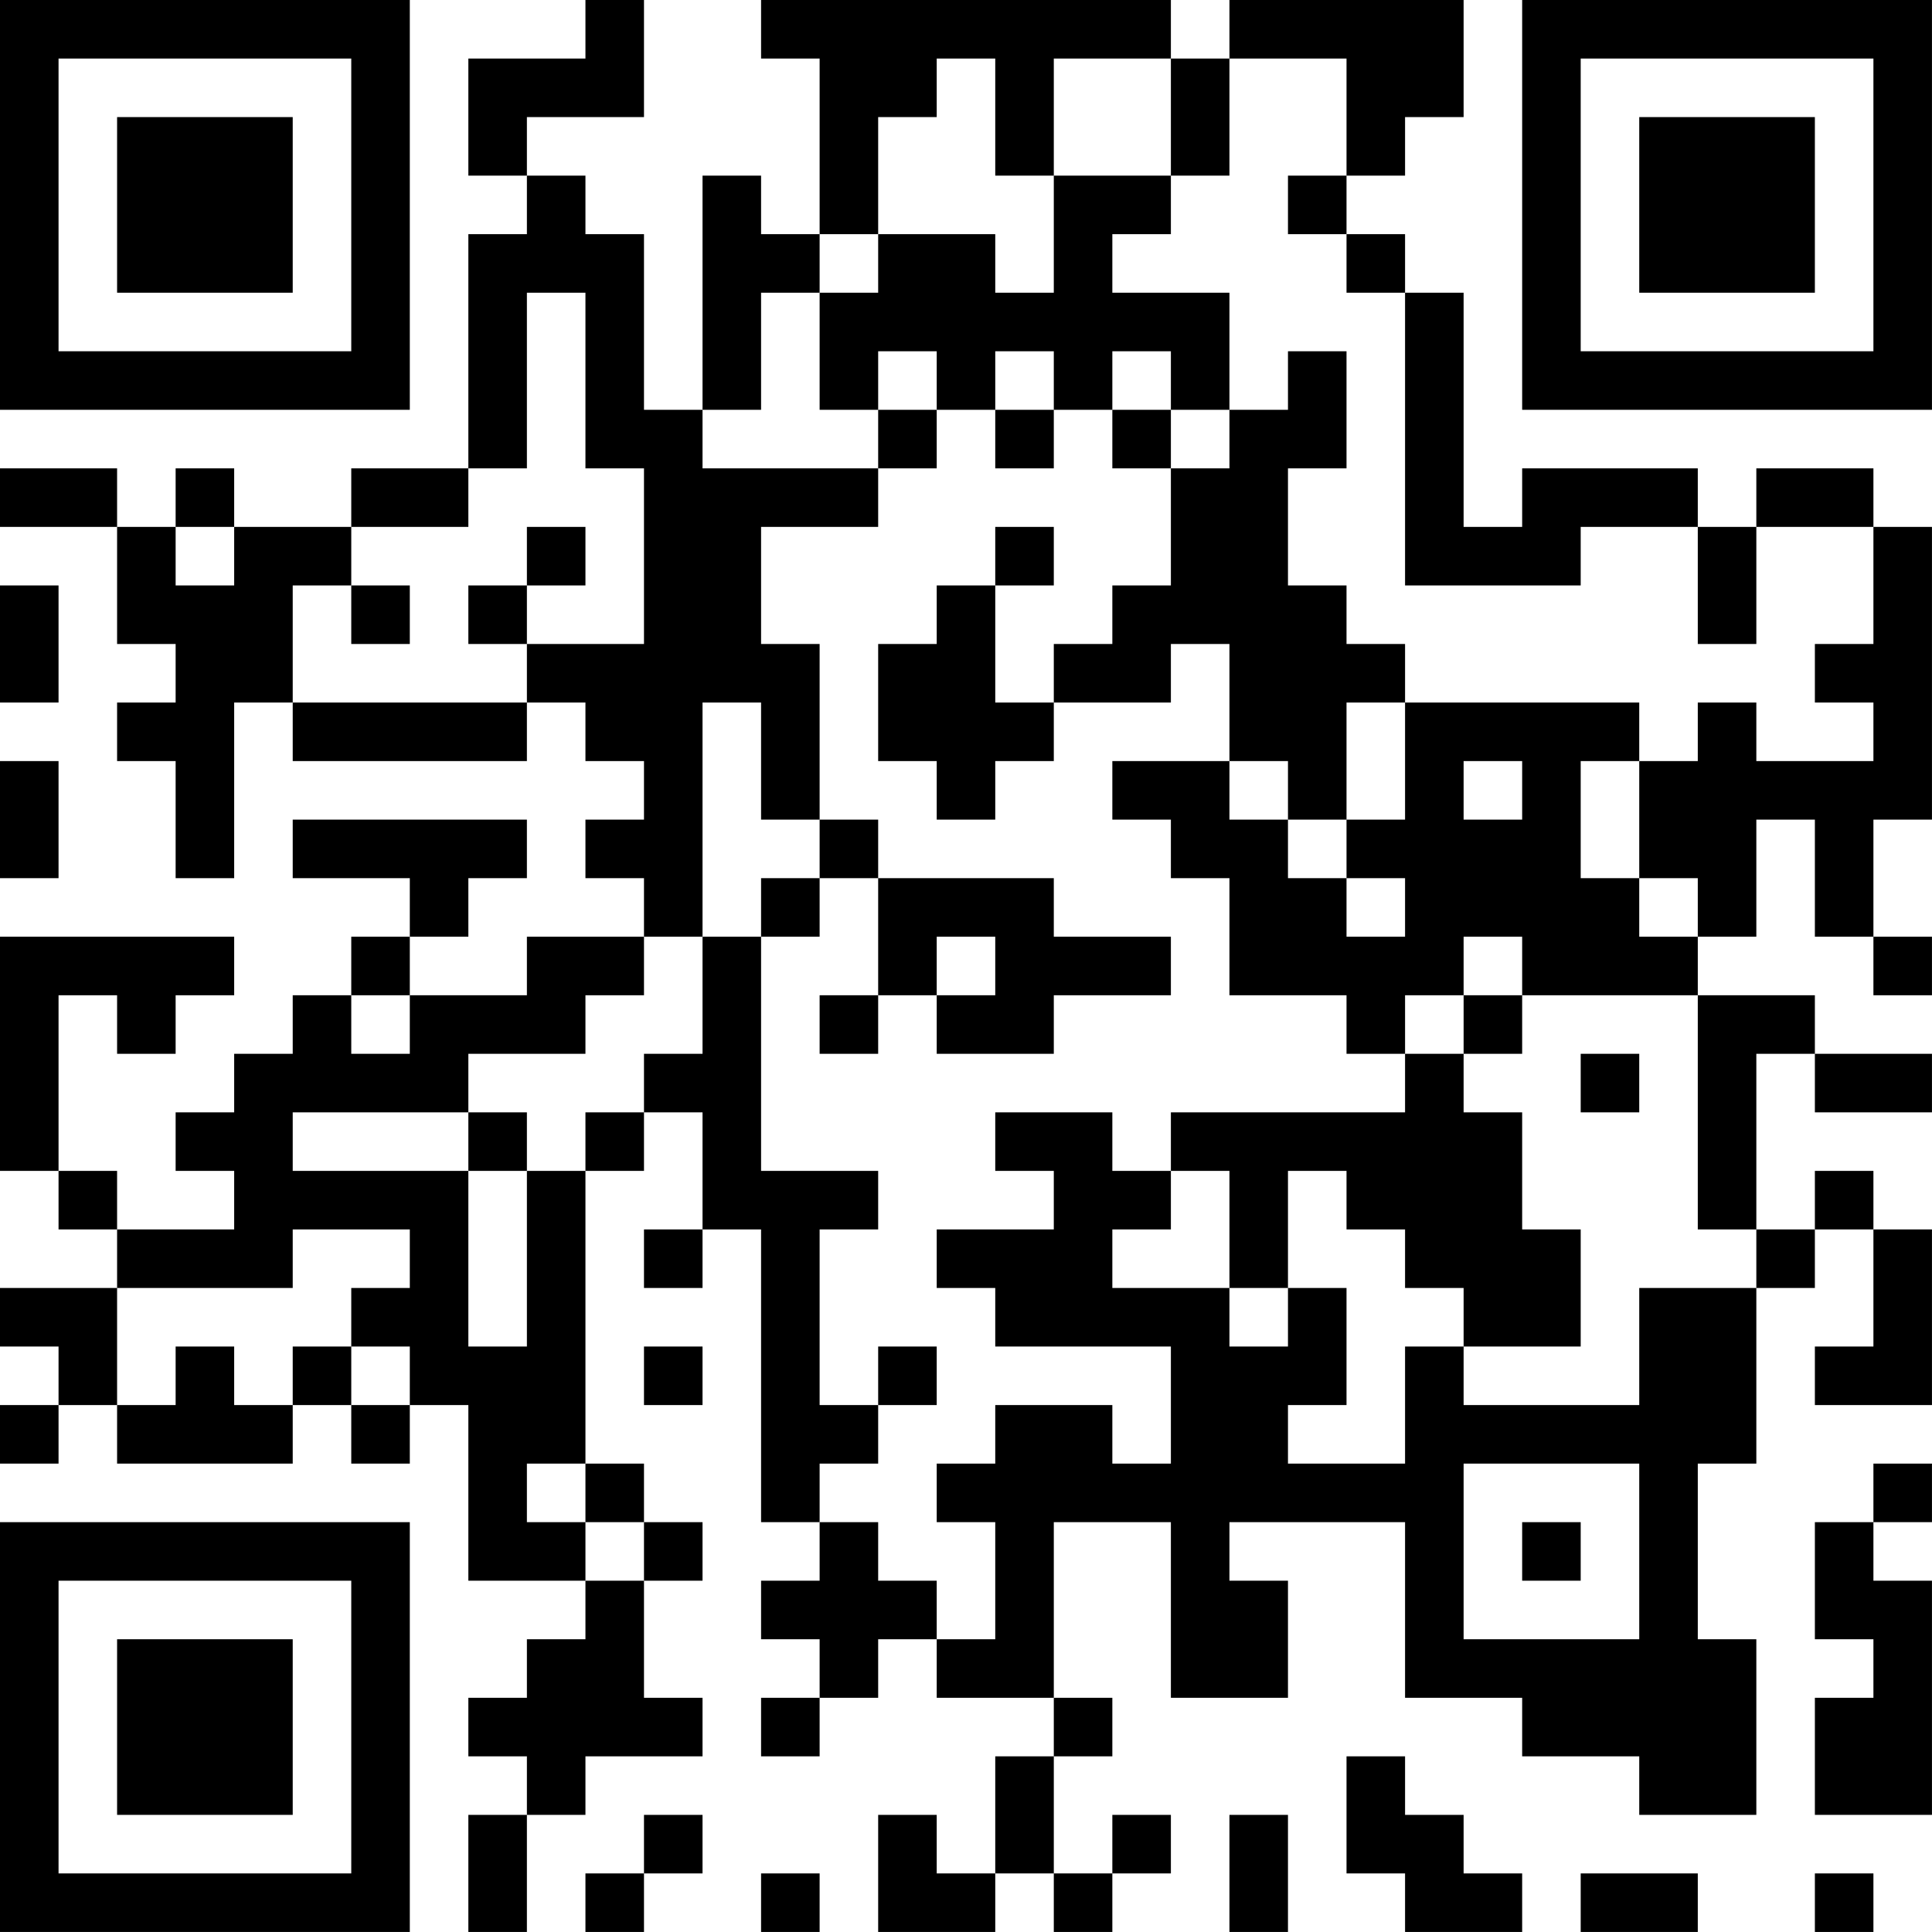 <?xml version="1.0" encoding="UTF-8"?>
<svg xmlns="http://www.w3.org/2000/svg" version="1.1" width="400" height="400" viewBox="0 0 400 400"><rect x="0" y="0" width="400" height="400" fill="#ffffff"/><g transform="scale(12.121)"><g transform="translate(0,0)"><path fill-rule="evenodd" d="M10 0L10 1L8 1L8 3L9 3L9 4L8 4L8 8L6 8L6 9L4 9L4 8L3 8L3 9L2 9L2 8L0 8L0 9L2 9L2 11L3 11L3 12L2 12L2 13L3 13L3 15L4 15L4 12L5 12L5 13L9 13L9 12L10 12L10 13L11 13L11 14L10 14L10 15L11 15L11 16L9 16L9 17L7 17L7 16L8 16L8 15L9 15L9 14L5 14L5 15L7 15L7 16L6 16L6 17L5 17L5 18L4 18L4 19L3 19L3 20L4 20L4 21L2 21L2 20L1 20L1 17L2 17L2 18L3 18L3 17L4 17L4 16L0 16L0 20L1 20L1 21L2 21L2 22L0 22L0 23L1 23L1 24L0 24L0 25L1 25L1 24L2 24L2 25L5 25L5 24L6 24L6 25L7 25L7 24L8 24L8 27L10 27L10 28L9 28L9 29L8 29L8 30L9 30L9 31L8 31L8 33L9 33L9 31L10 31L10 30L12 30L12 29L11 29L11 27L12 27L12 26L11 26L11 25L10 25L10 20L11 20L11 19L12 19L12 21L11 21L11 22L12 22L12 21L13 21L13 26L14 26L14 27L13 27L13 28L14 28L14 29L13 29L13 30L14 30L14 29L15 29L15 28L16 28L16 29L18 29L18 30L17 30L17 32L16 32L16 31L15 31L15 33L17 33L17 32L18 32L18 33L19 33L19 32L20 32L20 31L19 31L19 32L18 32L18 30L19 30L19 29L18 29L18 26L20 26L20 29L22 29L22 27L21 27L21 26L24 26L24 29L26 29L26 30L28 30L28 31L30 31L30 28L29 28L29 25L30 25L30 22L31 22L31 21L32 21L32 23L31 23L31 24L33 24L33 21L32 21L32 20L31 20L31 21L30 21L30 18L31 18L31 19L33 19L33 18L31 18L31 17L29 17L29 16L30 16L30 14L31 14L31 16L32 16L32 17L33 17L33 16L32 16L32 14L33 14L33 9L32 9L32 8L30 8L30 9L29 9L29 8L26 8L26 9L25 9L25 5L24 5L24 4L23 4L23 3L24 3L24 2L25 2L25 0L21 0L21 1L20 1L20 0L13 0L13 1L14 1L14 4L13 4L13 3L12 3L12 7L11 7L11 4L10 4L10 3L9 3L9 2L11 2L11 0ZM16 1L16 2L15 2L15 4L14 4L14 5L13 5L13 7L12 7L12 8L15 8L15 9L13 9L13 11L14 11L14 14L13 14L13 12L12 12L12 16L11 16L11 17L10 17L10 18L8 18L8 19L5 19L5 20L8 20L8 23L9 23L9 20L10 20L10 19L11 19L11 18L12 18L12 16L13 16L13 20L15 20L15 21L14 21L14 24L15 24L15 25L14 25L14 26L15 26L15 27L16 27L16 28L17 28L17 26L16 26L16 25L17 25L17 24L19 24L19 25L20 25L20 23L17 23L17 22L16 22L16 21L18 21L18 20L17 20L17 19L19 19L19 20L20 20L20 21L19 21L19 22L21 22L21 23L22 23L22 22L23 22L23 24L22 24L22 25L24 25L24 23L25 23L25 24L28 24L28 22L30 22L30 21L29 21L29 17L26 17L26 16L25 16L25 17L24 17L24 18L23 18L23 17L21 17L21 15L20 15L20 14L19 14L19 13L21 13L21 14L22 14L22 15L23 15L23 16L24 16L24 15L23 15L23 14L24 14L24 12L28 12L28 13L27 13L27 15L28 15L28 16L29 16L29 15L28 15L28 13L29 13L29 12L30 12L30 13L32 13L32 12L31 12L31 11L32 11L32 9L30 9L30 11L29 11L29 9L27 9L27 10L24 10L24 5L23 5L23 4L22 4L22 3L23 3L23 1L21 1L21 3L20 3L20 1L18 1L18 3L17 3L17 1ZM18 3L18 5L17 5L17 4L15 4L15 5L14 5L14 7L15 7L15 8L16 8L16 7L17 7L17 8L18 8L18 7L19 7L19 8L20 8L20 10L19 10L19 11L18 11L18 12L17 12L17 10L18 10L18 9L17 9L17 10L16 10L16 11L15 11L15 13L16 13L16 14L17 14L17 13L18 13L18 12L20 12L20 11L21 11L21 13L22 13L22 14L23 14L23 12L24 12L24 11L23 11L23 10L22 10L22 8L23 8L23 6L22 6L22 7L21 7L21 5L19 5L19 4L20 4L20 3ZM9 5L9 8L8 8L8 9L6 9L6 10L5 10L5 12L9 12L9 11L11 11L11 8L10 8L10 5ZM15 6L15 7L16 7L16 6ZM17 6L17 7L18 7L18 6ZM19 6L19 7L20 7L20 8L21 8L21 7L20 7L20 6ZM3 9L3 10L4 10L4 9ZM9 9L9 10L8 10L8 11L9 11L9 10L10 10L10 9ZM0 10L0 12L1 12L1 10ZM6 10L6 11L7 11L7 10ZM0 13L0 15L1 15L1 13ZM25 13L25 14L26 14L26 13ZM14 14L14 15L13 15L13 16L14 16L14 15L15 15L15 17L14 17L14 18L15 18L15 17L16 17L16 18L18 18L18 17L20 17L20 16L18 16L18 15L15 15L15 14ZM16 16L16 17L17 17L17 16ZM6 17L6 18L7 18L7 17ZM25 17L25 18L24 18L24 19L20 19L20 20L21 20L21 22L22 22L22 20L23 20L23 21L24 21L24 22L25 22L25 23L27 23L27 21L26 21L26 19L25 19L25 18L26 18L26 17ZM27 18L27 19L28 19L28 18ZM8 19L8 20L9 20L9 19ZM5 21L5 22L2 22L2 24L3 24L3 23L4 23L4 24L5 24L5 23L6 23L6 24L7 24L7 23L6 23L6 22L7 22L7 21ZM11 23L11 24L12 24L12 23ZM15 23L15 24L16 24L16 23ZM9 25L9 26L10 26L10 27L11 27L11 26L10 26L10 25ZM25 25L25 28L28 28L28 25ZM32 25L32 26L31 26L31 28L32 28L32 29L31 29L31 31L33 31L33 27L32 27L32 26L33 26L33 25ZM26 26L26 27L27 27L27 26ZM23 30L23 32L24 32L24 33L26 33L26 32L25 32L25 31L24 31L24 30ZM11 31L11 32L10 32L10 33L11 33L11 32L12 32L12 31ZM21 31L21 33L22 33L22 31ZM13 32L13 33L14 33L14 32ZM27 32L27 33L29 33L29 32ZM31 32L31 33L32 33L32 32ZM0 0L0 7L7 7L7 0ZM1 1L1 6L6 6L6 1ZM2 2L2 5L5 5L5 2ZM26 0L26 7L33 7L33 0ZM27 1L27 6L32 6L32 1ZM28 2L28 5L31 5L31 2ZM0 26L0 33L7 33L7 26ZM1 27L1 32L6 32L6 27ZM2 28L2 31L5 31L5 28Z" fill="#000000"/></g></g></svg>
